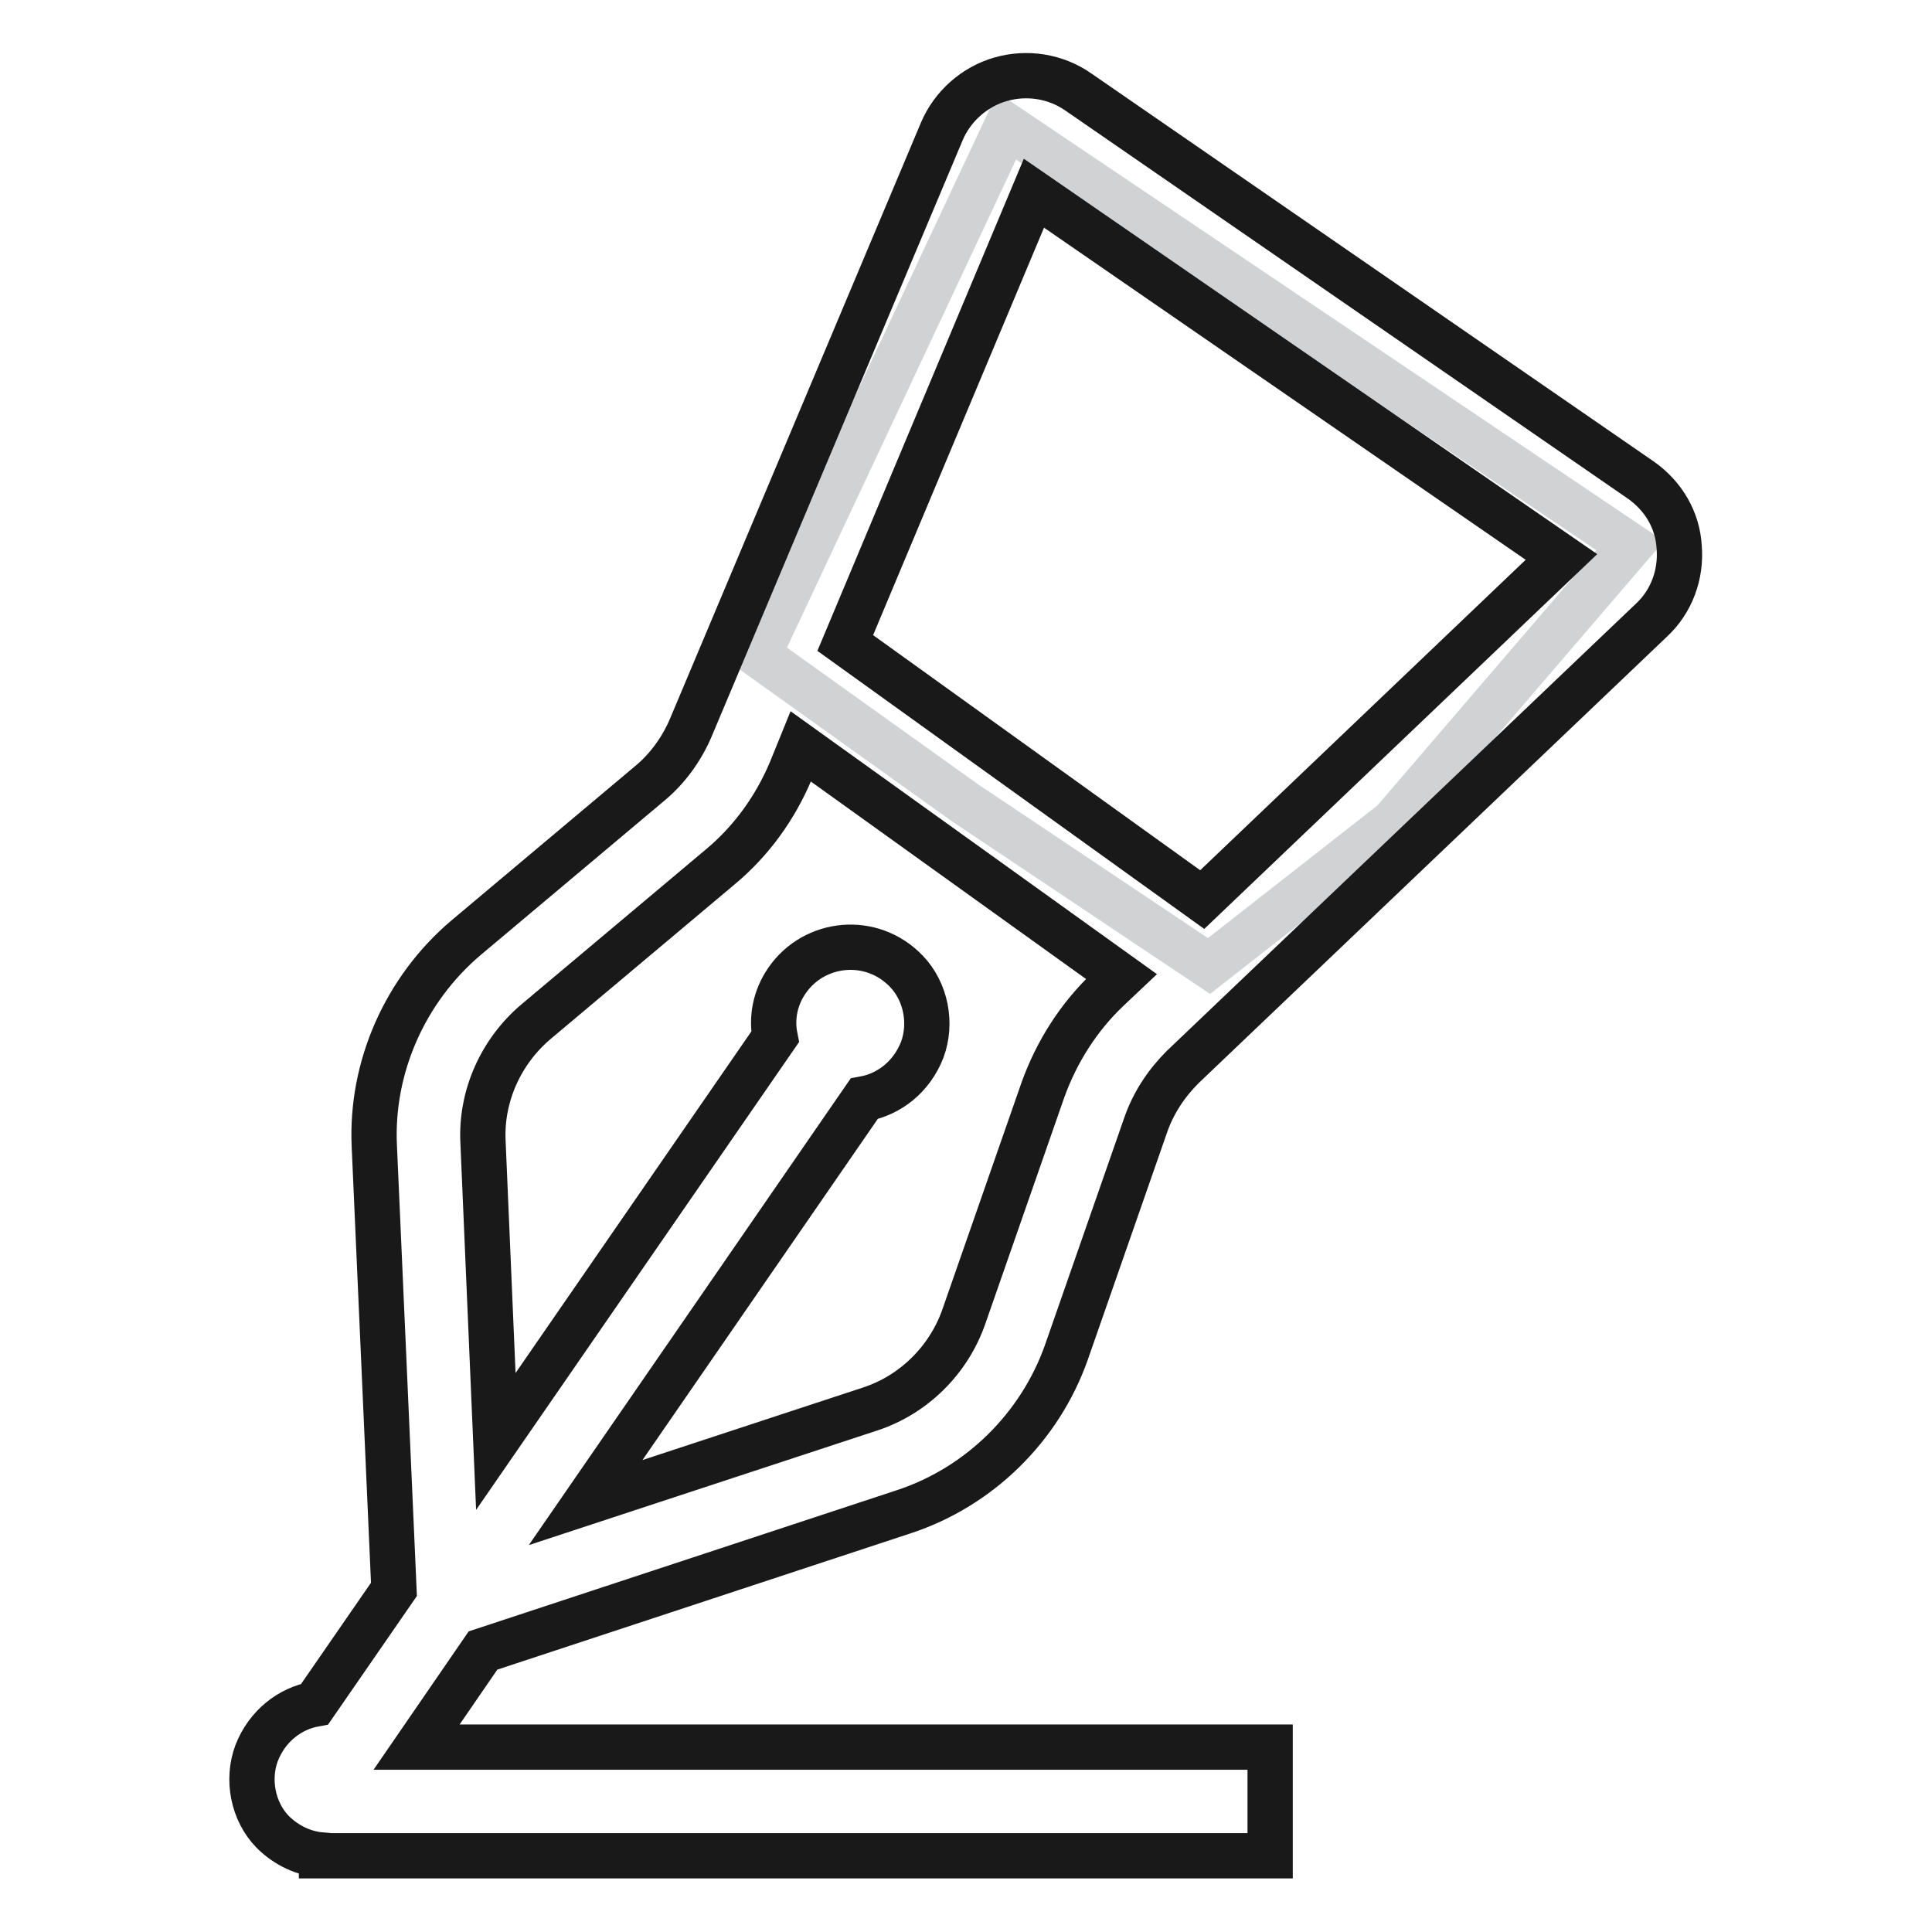 <?xml version="1.0" encoding="utf-8"?>
<!-- Svg Vector Icons : http://www.onlinewebfonts.com/icon -->
<!DOCTYPE svg PUBLIC "-//W3C//DTD SVG 1.1//EN" "http://www.w3.org/Graphics/SVG/1.1/DTD/svg11.dtd">
<svg version="1.1" xmlns="http://www.w3.org/2000/svg" xmlns:xlink="http://www.w3.org/1999/xlink" x="0px" y="0px" viewBox="0 0 256 256" enable-background="new 0 0 256 256" xml:space="preserve">
<g> <path stroke-width="6" fill-opacity="0" stroke="#d1d2d4"  d="M133.4,16.7l-32.9,70.1l27.4,19.6l32.3,21.6l24.4-19.1L216,72.3L133.4,16.7z"/> <path stroke-width="6" fill-opacity="0" stroke="#191919"  d="M217.4,63.6l-74.5-51.4c-3-2.1-6.8-2.7-10.3-1.7c-3.5,1-6.4,3.6-7.8,6.9L91.5,96.5 c-1.2,2.8-3.1,5.4-5.4,7.3l-24.4,20.5c-8,6.8-12.6,17.1-12.1,27.6l2.6,58.7l-10.5,15.2c-3.3,0.6-6.3,2.9-7.7,6.5 c-1.3,3.5-0.5,7.7,2.1,10.4c1.9,1.9,4.2,2.9,6.5,3.1v0.1h125.7v-14.4H55.2l8.8-12.8l55.8-18.4c10-3.3,18-11.2,21.5-21.1l10.5-30.1 c1-2.9,2.7-5.5,4.9-7.7l62.1-59.2c2.7-2.5,4-6.1,3.7-9.7C222.3,68.9,220.4,65.7,217.4,63.6L217.4,63.6z M138.2,144.4l-10.5,30.1 c-2,5.7-6.6,10.3-12.4,12.2l-37.7,12.4l36.9-53.5c3.3-0.6,6.3-2.9,7.7-6.5c1.3-3.5,0.5-7.7-2.1-10.4c-4.6-4.8-12.2-4-15.8,1.2 c-1.6,2.3-2.1,5-1.6,7.5L65.7,191L64,151.3c-0.3-6.1,2.4-12,7-15.9l24.4-20.5c4.1-3.4,7.3-7.8,9.4-12.8l1.3-3.2l42.5,30.5l-1.8,1.7 C142.9,134.8,140,139.4,138.2,144.4L138.2,144.4z M159.3,119.2l-47.3-34L137,25.6l69.9,48.2L159.3,119.2z"/></g>
</svg>